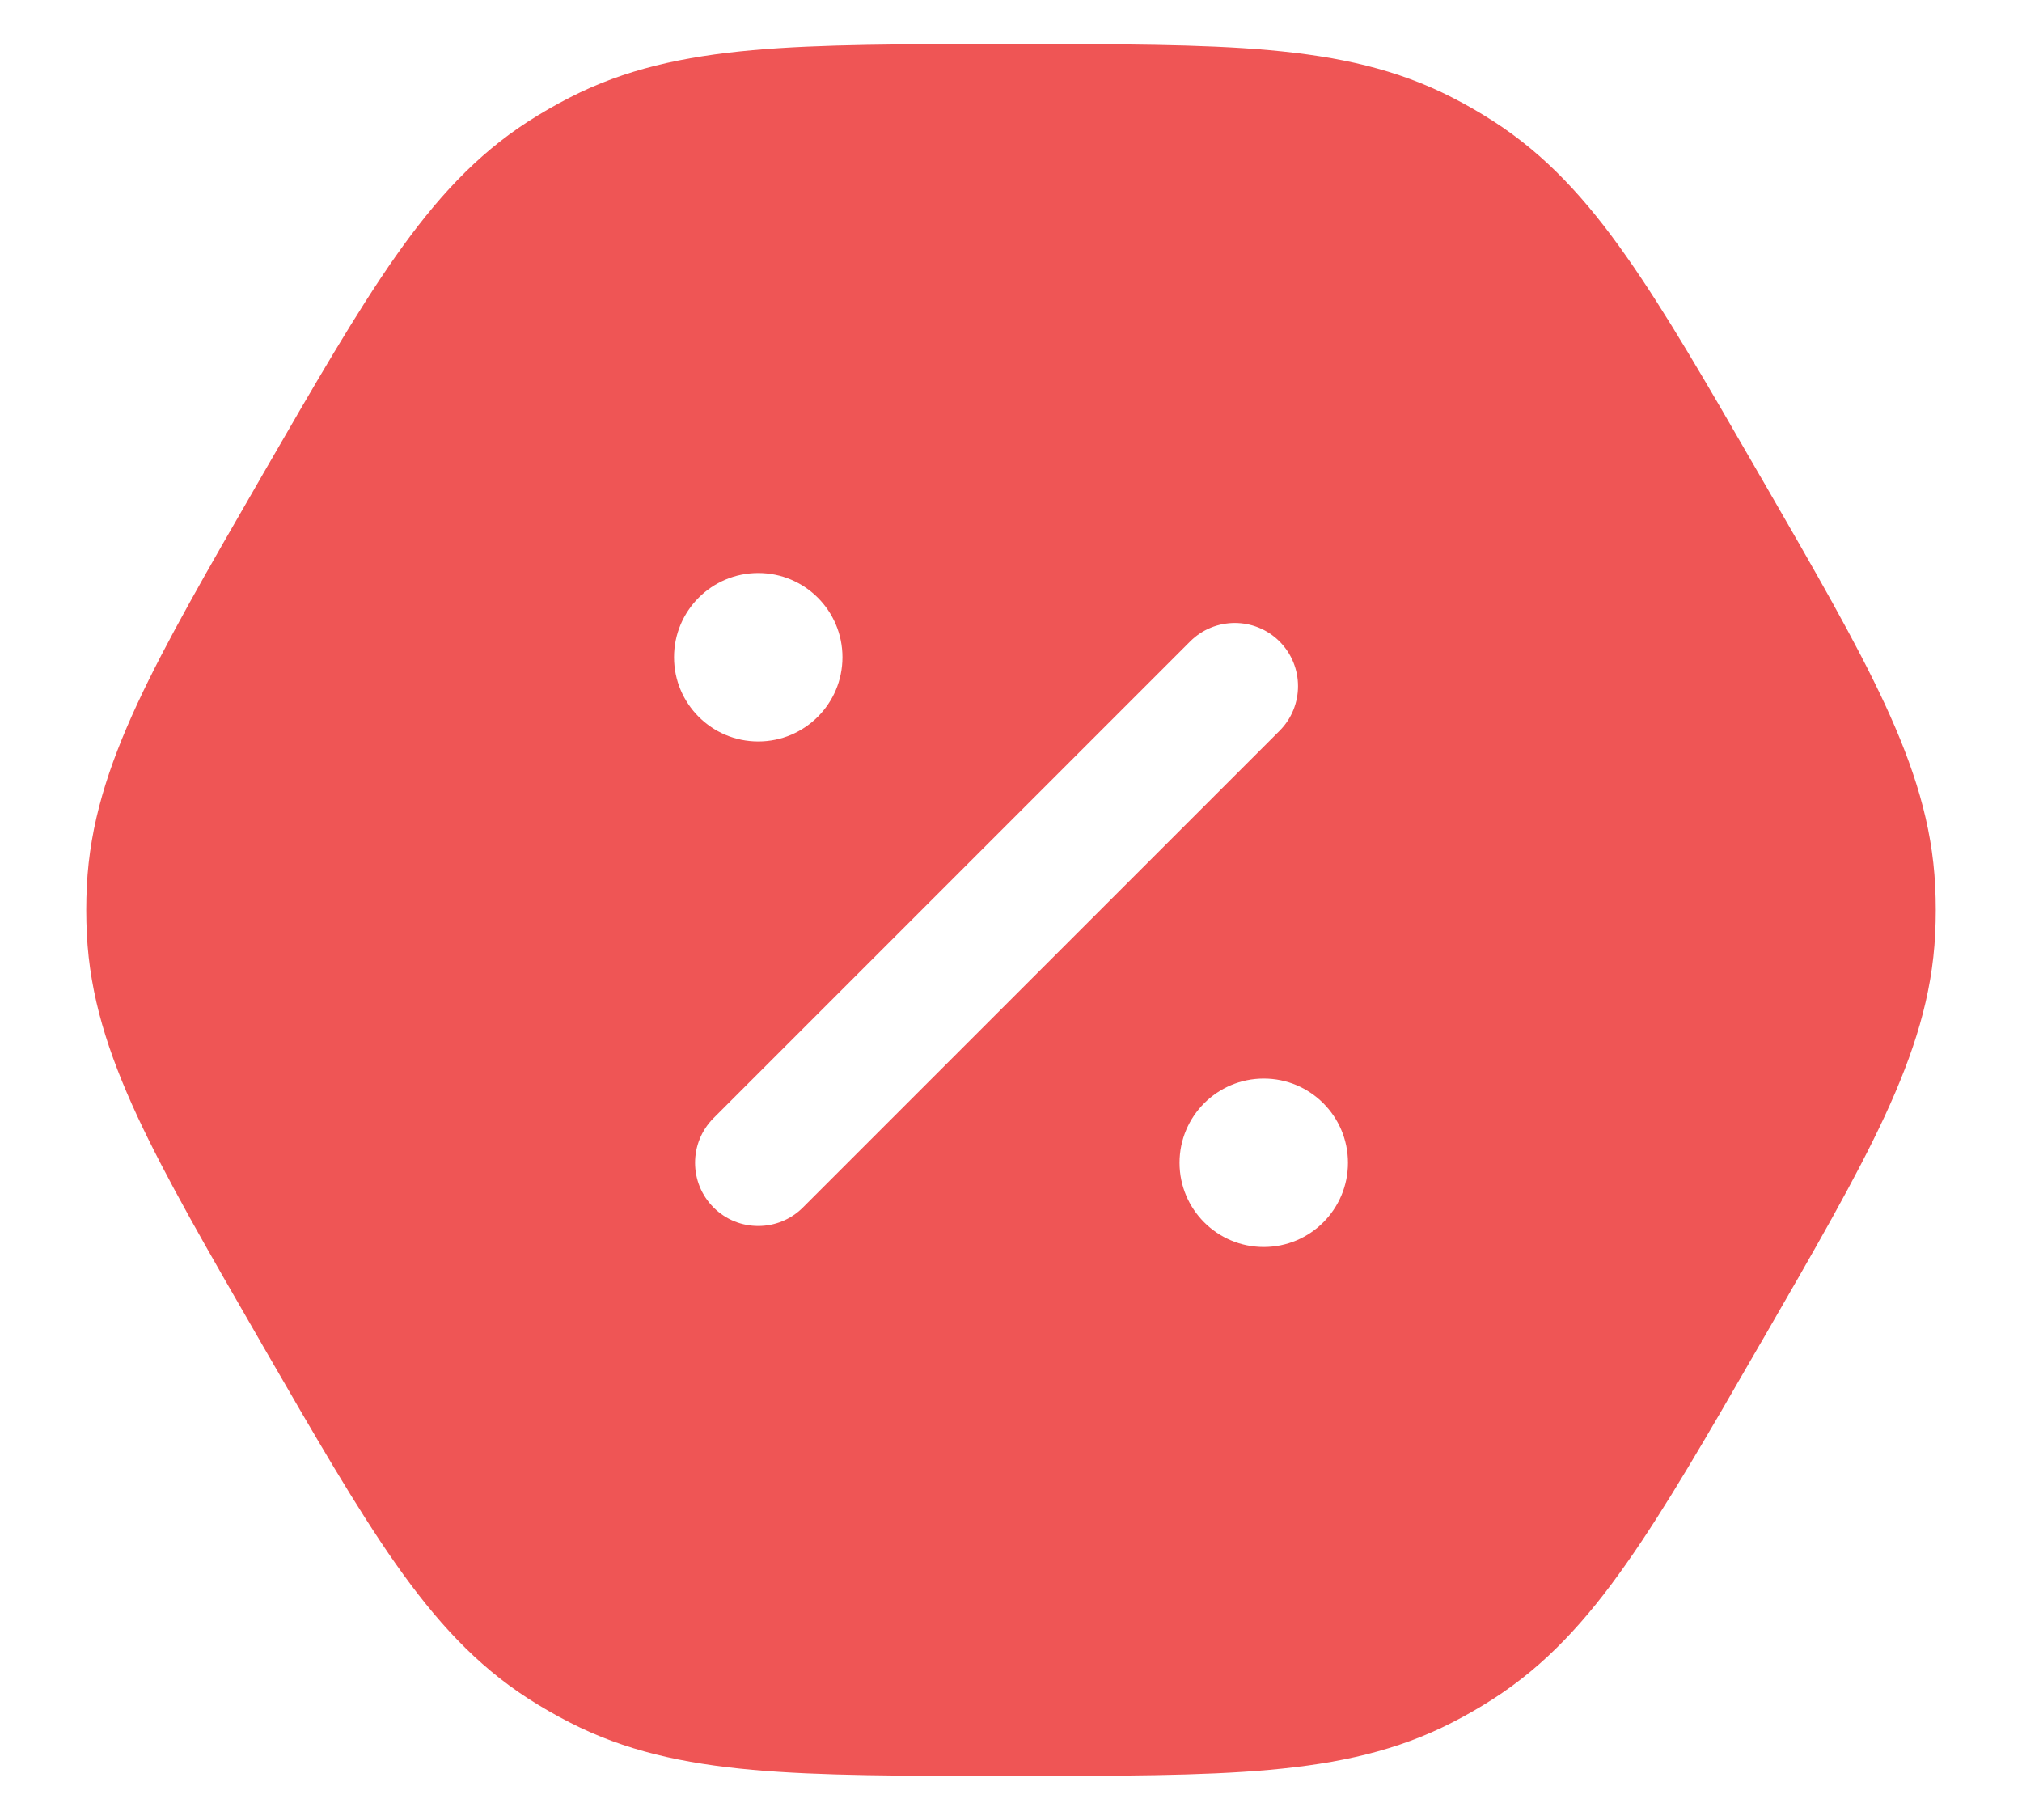                             <svg xmlns="http://www.w3.org/2000/svg" width="20" height="18" viewBox="0 0 20 18" fill="none">
                                <path fill-rule="evenodd" clip-rule="evenodd" d="M10.029 0.436C11.066 0.436 11.885 0.436 12.556 0.496C13.244 0.558 13.82 0.685 14.365 0.965C14.506 1.037 14.643 1.116 14.776 1.202C15.29 1.534 15.689 1.969 16.086 2.535C16.474 3.086 16.883 3.795 17.401 4.693L17.431 4.744C17.949 5.641 18.359 6.351 18.642 6.961C18.933 7.589 19.111 8.151 19.141 8.762C19.149 8.921 19.149 9.079 19.141 9.238C19.111 9.849 18.933 10.411 18.642 11.039C18.359 11.649 17.949 12.359 17.431 13.256L17.401 13.307C16.883 14.205 16.474 14.914 16.086 15.465C15.689 16.031 15.29 16.466 14.776 16.798C14.643 16.884 14.506 16.963 14.365 17.035C13.82 17.315 13.244 17.442 12.556 17.504C11.885 17.564 11.066 17.564 10.029 17.564H9.971C8.934 17.564 8.115 17.564 7.444 17.504C6.756 17.442 6.179 17.315 5.635 17.035C5.494 16.963 5.357 16.884 5.223 16.798C4.709 16.466 4.311 16.031 3.913 15.465C3.526 14.914 3.117 14.205 2.598 13.307L2.569 13.256C2.051 12.359 1.641 11.649 1.358 11.039C1.067 10.411 0.889 9.849 0.859 9.238C0.851 9.079 0.851 8.921 0.859 8.762C0.889 8.151 1.067 7.589 1.358 6.961C1.641 6.351 2.051 5.641 2.569 4.744L2.598 4.693C3.117 3.795 3.526 3.086 3.913 2.535C4.311 1.969 4.709 1.534 5.223 1.202C5.357 1.116 5.494 1.037 5.635 0.965C6.179 0.685 6.756 0.558 7.444 0.496C8.115 0.436 8.934 0.436 9.971 0.436H10.029ZM12.656 6.344C12.9 6.588 12.9 6.984 12.656 7.228L7.942 11.942C7.698 12.186 7.302 12.186 7.058 11.942C6.814 11.698 6.814 11.302 7.058 11.058L11.772 6.344C12.016 6.1 12.412 6.1 12.656 6.344ZM7.5 7.333C7.04 7.333 6.667 6.96 6.667 6.5C6.667 6.04 7.04 5.667 7.5 5.667C7.96 5.667 8.333 6.04 8.333 6.5C8.333 6.96 7.96 7.333 7.5 7.333ZM12.5 12.333C12.04 12.333 11.667 11.96 11.667 11.5C11.667 11.04 12.04 10.667 12.5 10.667C12.96 10.667 13.333 11.04 13.333 11.5C13.333 11.96 12.96 12.333 12.5 12.333Z" fill="#EF5555"/>
                                </svg>